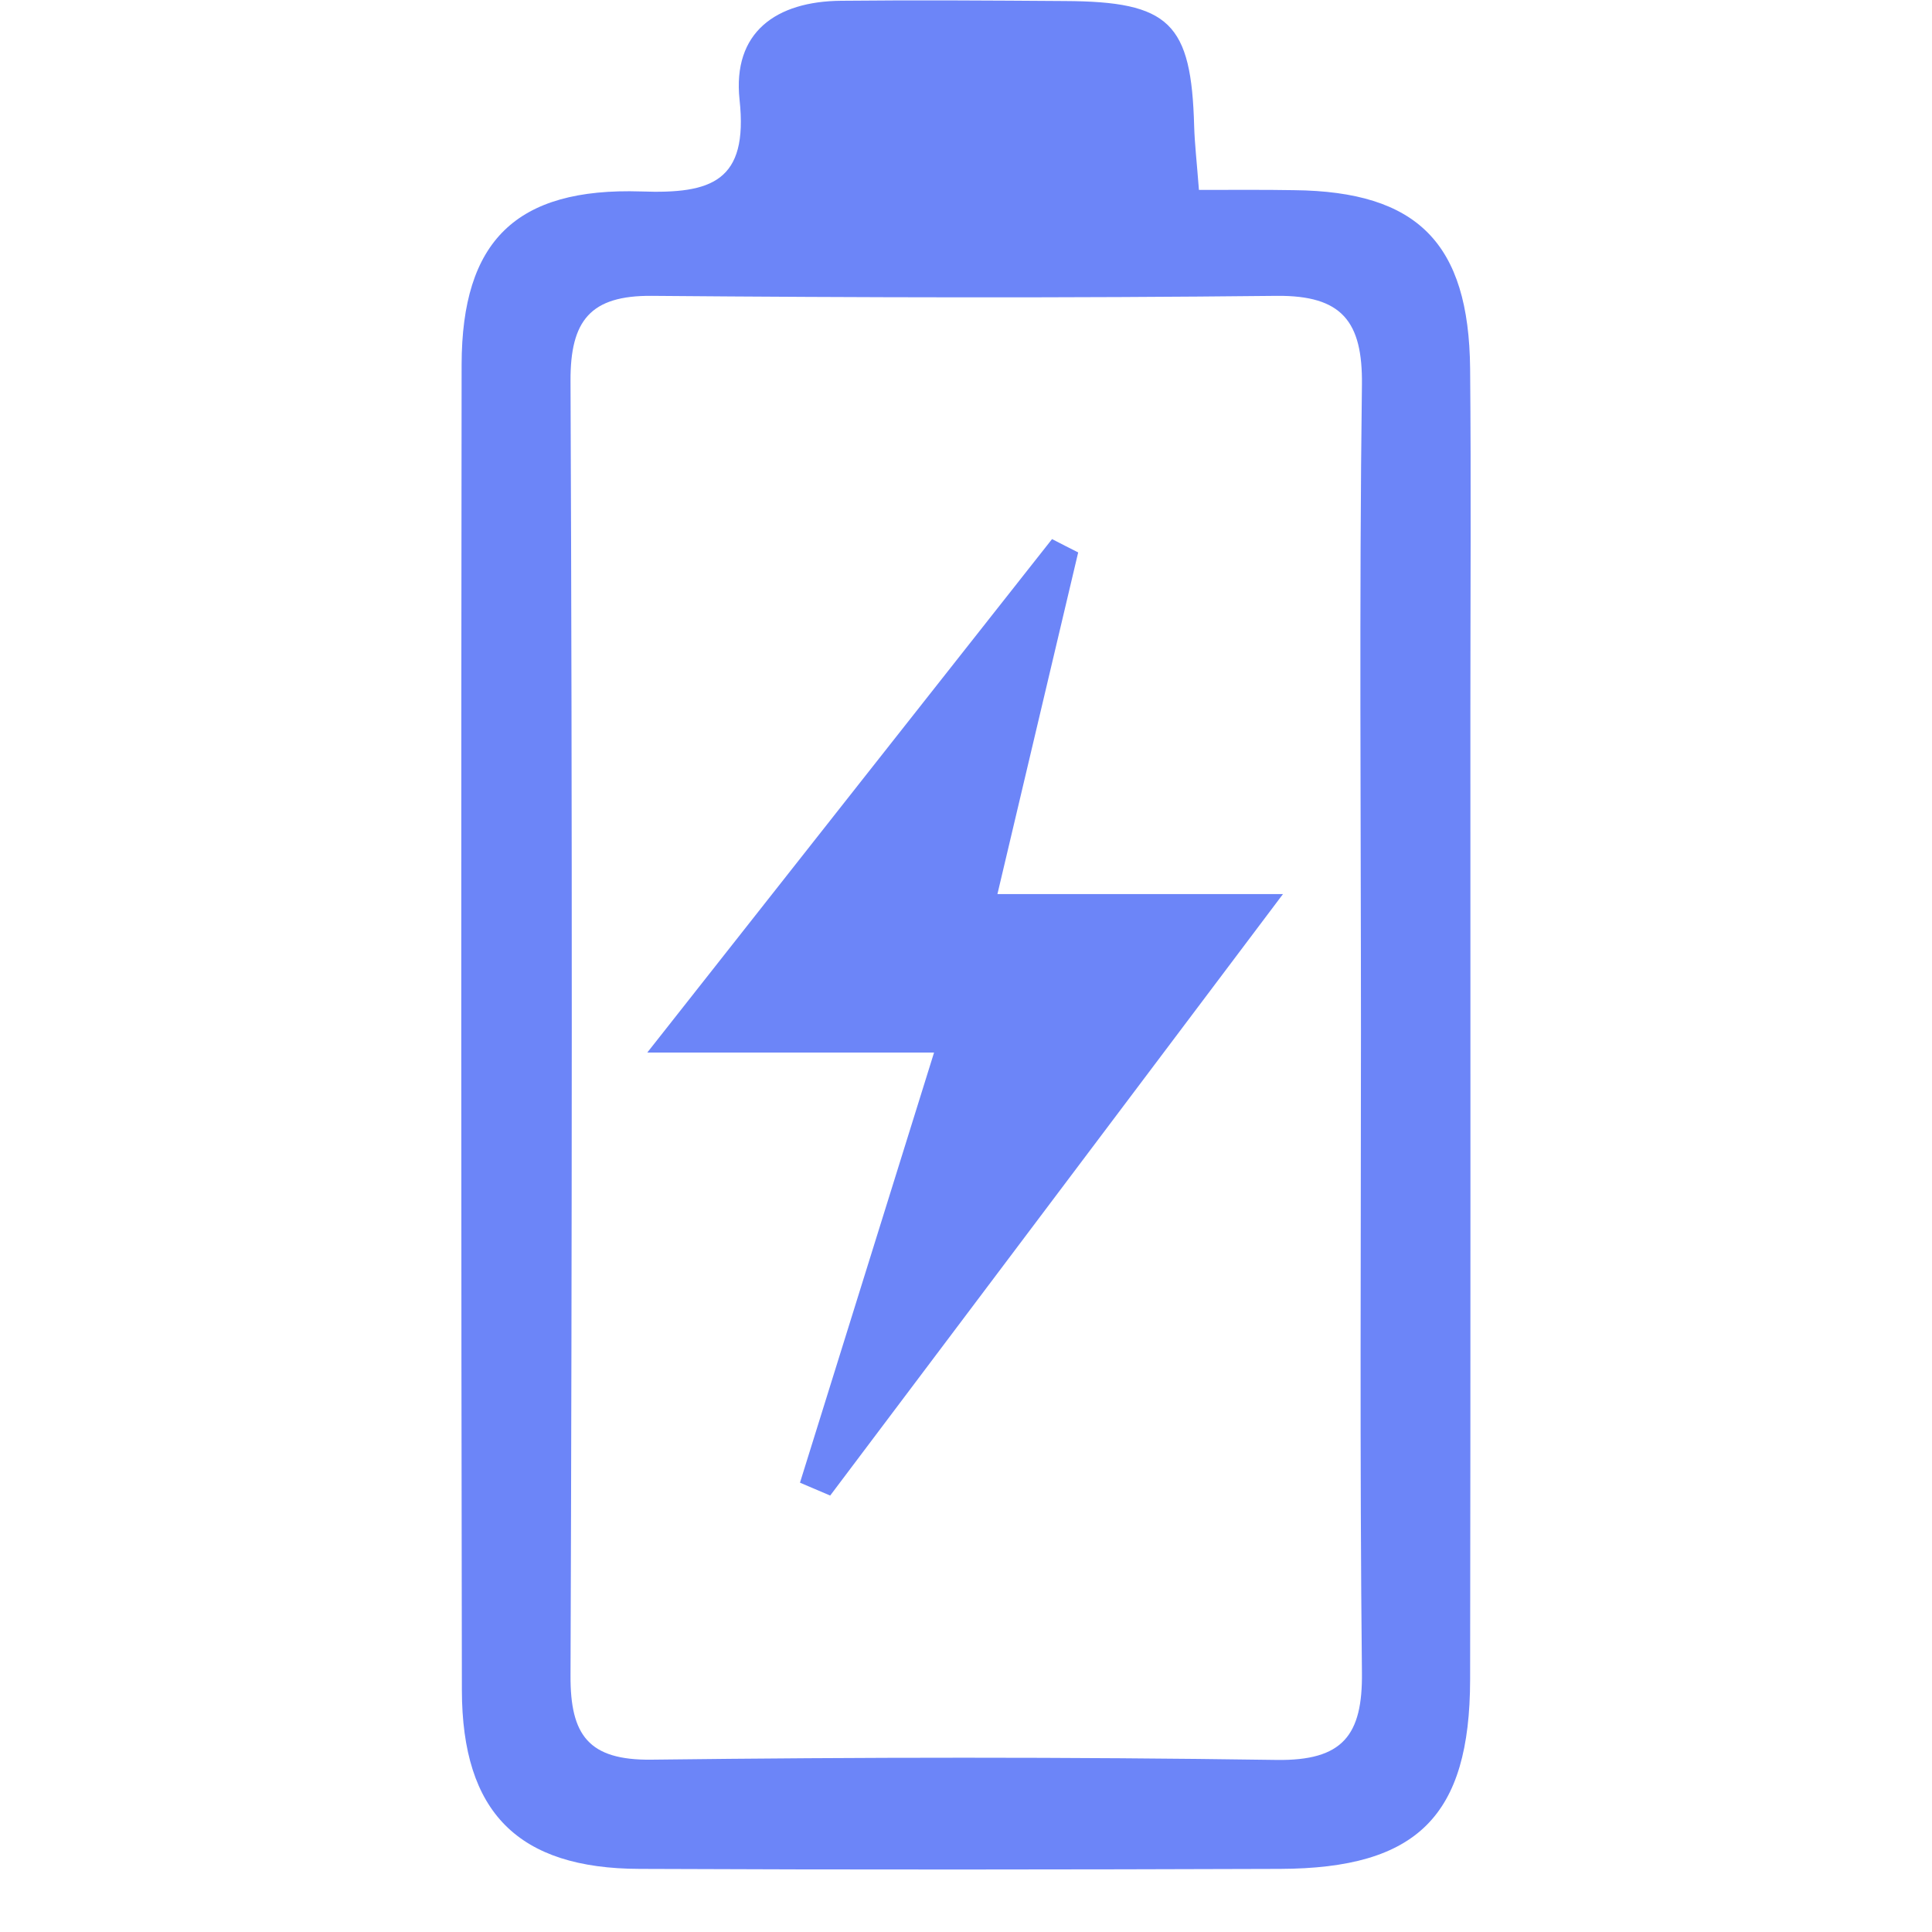 <svg version="1.0" preserveAspectRatio="xMidYMid meet" height="40" viewBox="0 0 30 30" zoomAndPan="magnify" width="40" xmlns:xlink="http://www.w3.org/1999/xlink" xmlns="http://www.w3.org/2000/svg"><defs><clipPath id="f297031417"><path clip-rule="nonzero" d="M 7.145 0 L 23 0 L 23 29.031 L 7.145 29.031 Z M 7.145 0"></path></clipPath></defs><g clip-path="url(#f297031417)"><path fill-rule="nonzero" fill-opacity="1" d="M 18.617 2.949 C 19.184 2.949 19.641 2.945 20.094 2.953 C 22.008 2.973 22.809 3.773 22.828 5.723 C 22.844 7.496 22.832 9.27 22.832 11.043 C 22.832 16.059 22.836 21.07 22.828 26.082 C 22.824 28.199 22.008 29.012 19.879 29.02 C 16.566 29.031 13.25 29.035 9.934 29.02 C 8.043 29.016 7.176 28.141 7.172 26.246 C 7.16 19.383 7.16 12.52 7.168 5.66 C 7.172 3.746 8.008 2.91 9.957 2.973 C 11.047 3.012 11.621 2.82 11.484 1.551 C 11.371 0.5 12.051 0.02 13.062 0.012 C 14.219 0 15.375 0.008 16.531 0.016 C 18.164 0.023 18.5 0.355 18.543 1.965 C 18.551 2.23 18.582 2.496 18.617 2.949 Z M 21.133 16.031 C 21.133 12.68 21.105 9.328 21.148 5.977 C 21.16 4.988 20.836 4.586 19.828 4.594 C 16.594 4.629 13.355 4.621 10.121 4.594 C 9.168 4.586 8.855 4.977 8.859 5.914 C 8.887 12.613 8.883 19.316 8.859 26.02 C 8.855 26.941 9.137 27.336 10.117 27.324 C 13.352 27.285 16.586 27.281 19.82 27.328 C 20.852 27.344 21.16 26.945 21.148 25.969 C 21.113 22.656 21.133 19.344 21.133 16.031 Z M 21.133 16.031" fill="#6c85f8"></path></g><path fill-rule="nonzero" fill-opacity="1" d="M 14.504 16.344 C 13.031 16.344 11.707 16.344 10.051 16.344 C 12.277 13.52 14.305 10.945 16.336 8.371 C 16.469 8.441 16.605 8.508 16.742 8.578 C 16.336 10.293 15.93 12.012 15.488 13.883 C 16.953 13.883 18.277 13.883 19.922 13.883 C 17.457 17.16 15.172 20.191 12.891 23.223 C 12.734 23.156 12.578 23.09 12.422 23.023 C 13.098 20.852 13.777 18.68 14.504 16.344 Z M 14.504 16.344" fill="#6c85f8"></path></svg>